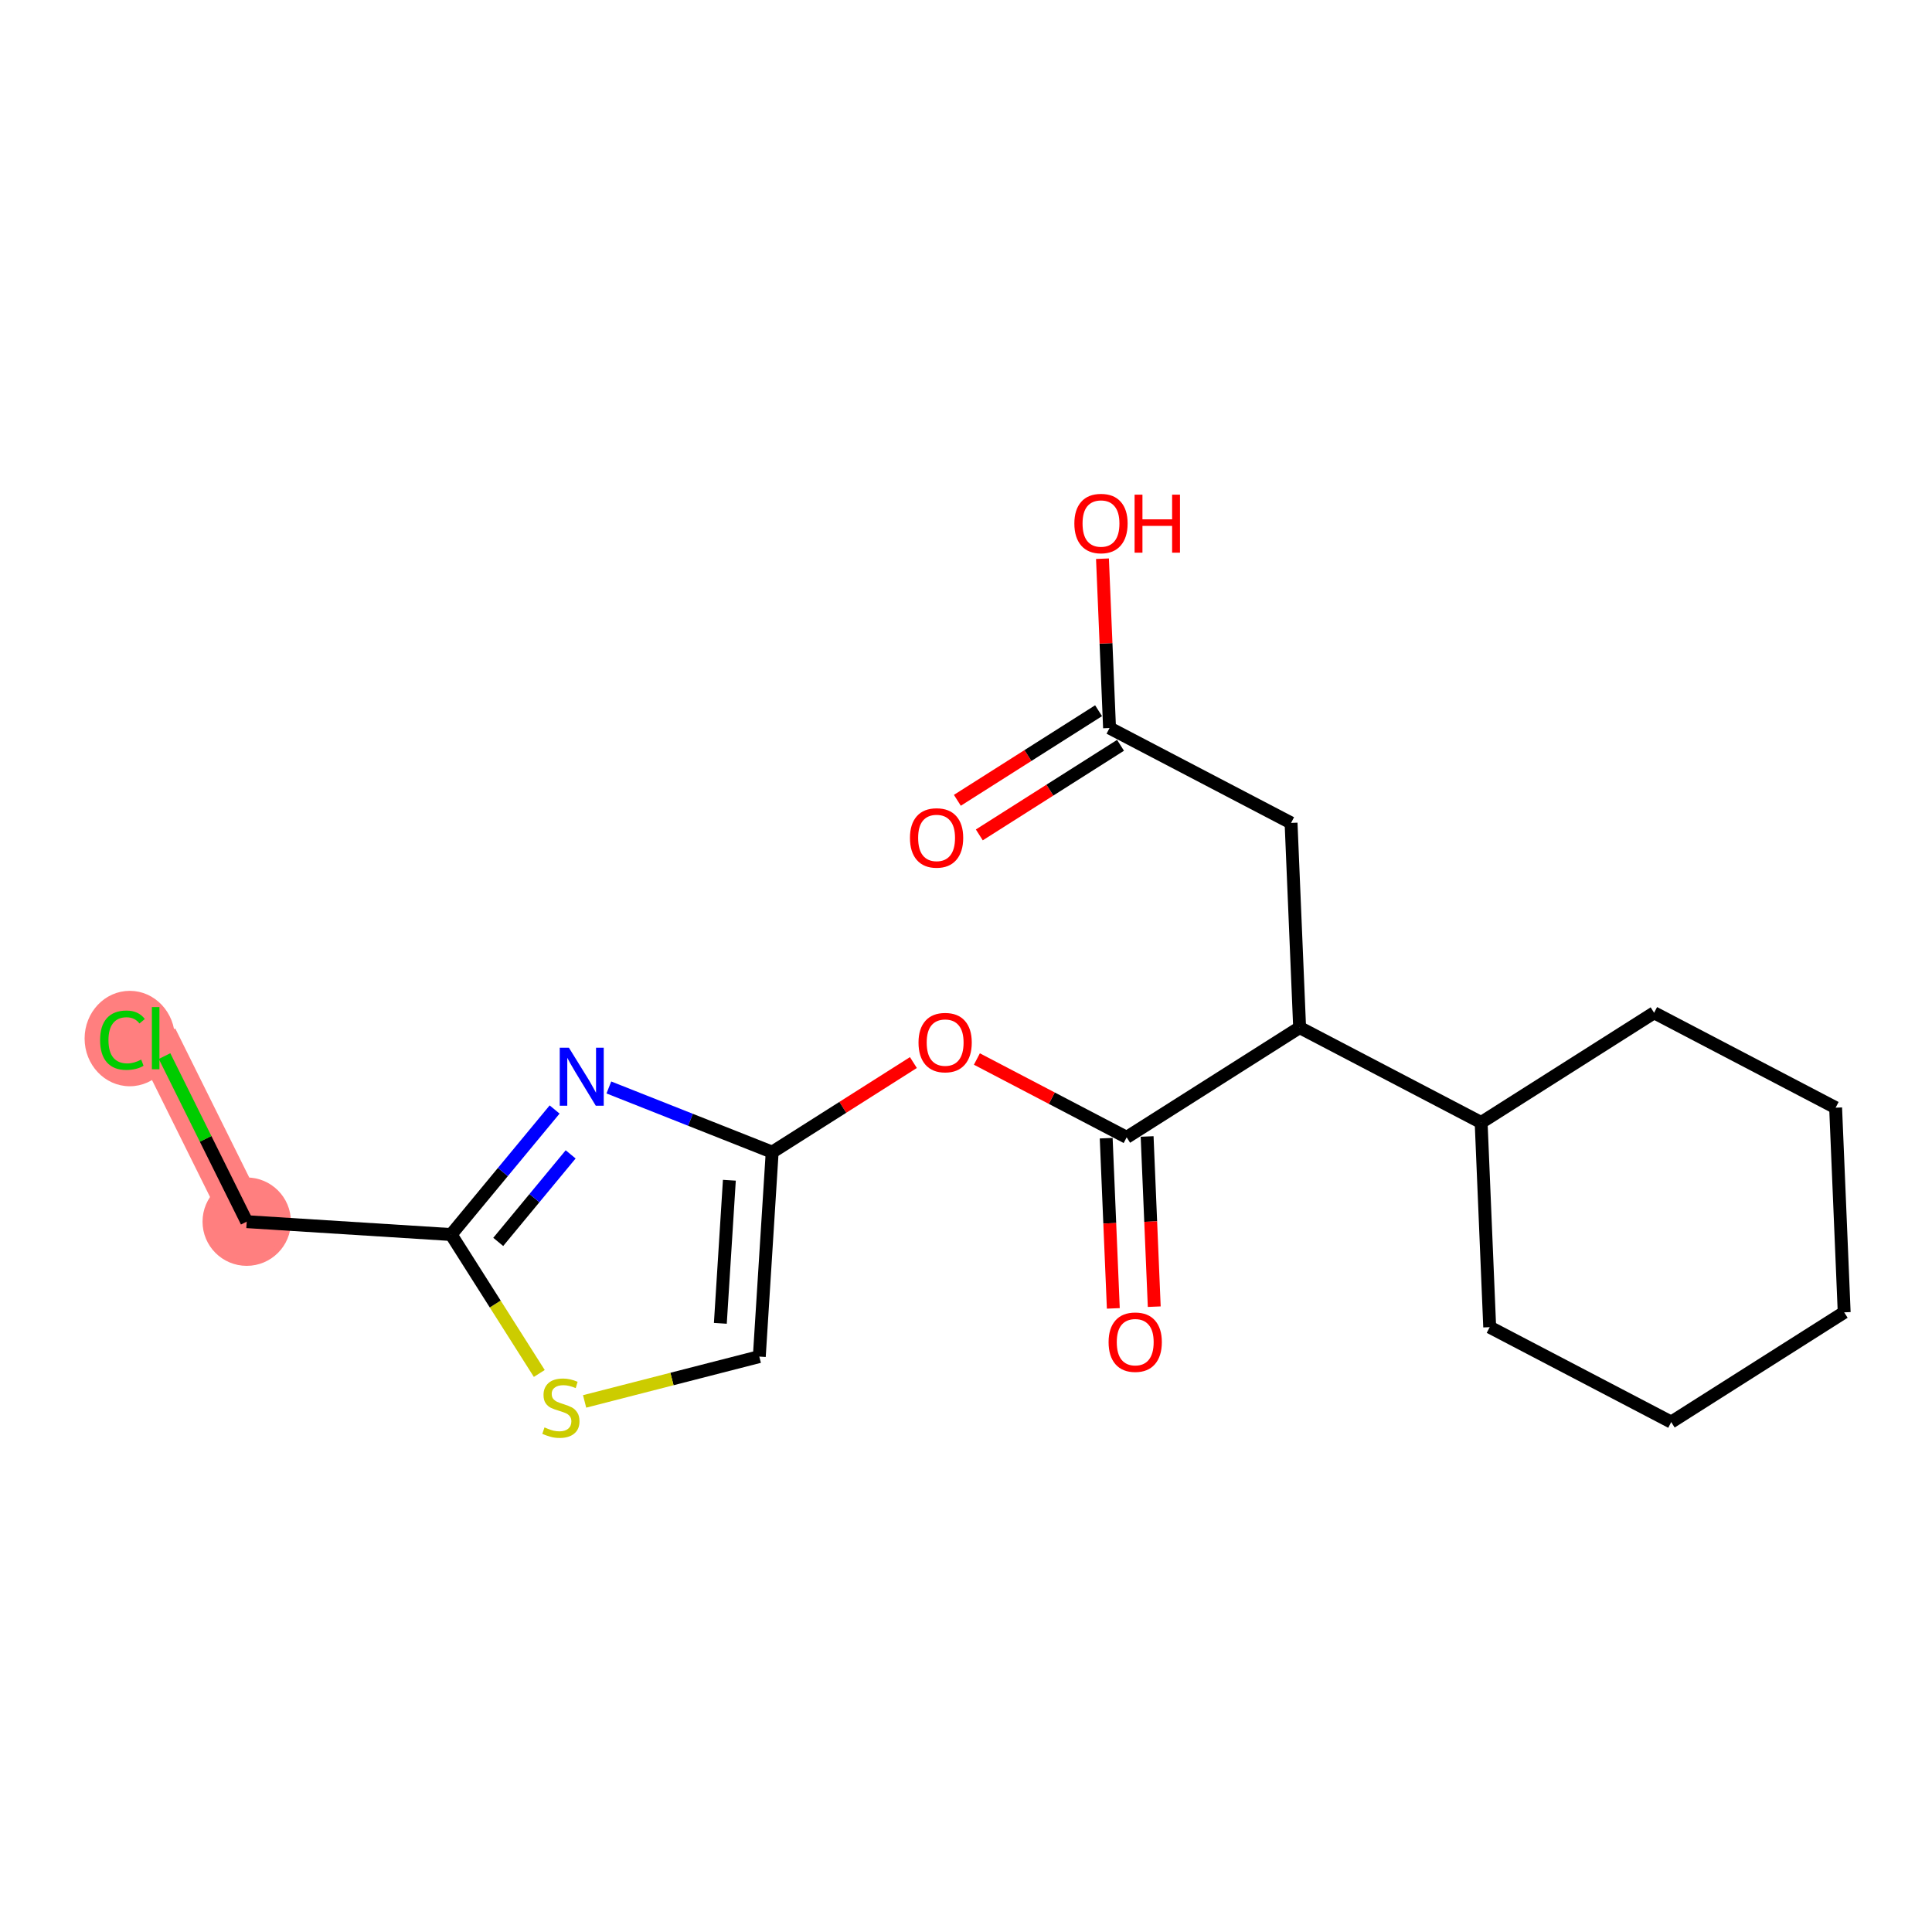 <?xml version='1.0' encoding='iso-8859-1'?>
<svg version='1.1' baseProfile='full'
              xmlns='http://www.w3.org/2000/svg'
                      xmlns:rdkit='http://www.rdkit.org/xml'
                      xmlns:xlink='http://www.w3.org/1999/xlink'
                  xml:space='preserve'
width='300px' height='300px' viewBox='0 0 300 300'>
<!-- END OF HEADER -->
<rect style='opacity:1.0;fill:#FFFFFF;stroke:none' width='300' height='300' x='0' y='0'> </rect>
<rect style='opacity:1.0;fill:#FFFFFF;stroke:none' width='300' height='300' x='0' y='0'> </rect>
<path d='M 38.31,189.699 L 24.17,161.207' style='fill:none;fill-rule:evenodd;stroke:#FF7F7F;stroke-width:6.8px;stroke-linecap:butt;stroke-linejoin:miter;stroke-opacity:1' />
<ellipse cx='38.31' cy='189.699' rx='6.361' ry='6.361'  style='fill:#FF7F7F;fill-rule:evenodd;stroke:#FF7F7F;stroke-width:1.0px;stroke-linecap:butt;stroke-linejoin:miter;stroke-opacity:1' />
<ellipse cx='20.15' cy='161.265' rx='6.513' ry='6.909'  style='fill:#FF7F7F;fill-rule:evenodd;stroke:#FF7F7F;stroke-width:1.0px;stroke-linecap:butt;stroke-linejoin:miter;stroke-opacity:1' />
<path class='bond-0 atom-0 atom-1' d='M 152.067,129.643 L 163.03,122.687' style='fill:none;fill-rule:evenodd;stroke:#FF0000;stroke-width:2.0px;stroke-linecap:butt;stroke-linejoin:miter;stroke-opacity:1' />
<path class='bond-0 atom-0 atom-1' d='M 163.03,122.687 L 173.994,115.731' style='fill:none;fill-rule:evenodd;stroke:#000000;stroke-width:2.0px;stroke-linecap:butt;stroke-linejoin:miter;stroke-opacity:1' />
<path class='bond-0 atom-0 atom-1' d='M 148.659,124.271 L 159.622,117.315' style='fill:none;fill-rule:evenodd;stroke:#FF0000;stroke-width:2.0px;stroke-linecap:butt;stroke-linejoin:miter;stroke-opacity:1' />
<path class='bond-0 atom-0 atom-1' d='M 159.622,117.315 L 170.586,110.359' style='fill:none;fill-rule:evenodd;stroke:#000000;stroke-width:2.0px;stroke-linecap:butt;stroke-linejoin:miter;stroke-opacity:1' />
<path class='bond-1 atom-1 atom-2' d='M 172.29,113.045 L 171.74,99.9' style='fill:none;fill-rule:evenodd;stroke:#000000;stroke-width:2.0px;stroke-linecap:butt;stroke-linejoin:miter;stroke-opacity:1' />
<path class='bond-1 atom-1 atom-2' d='M 171.74,99.9 L 171.191,86.755' style='fill:none;fill-rule:evenodd;stroke:#FF0000;stroke-width:2.0px;stroke-linecap:butt;stroke-linejoin:miter;stroke-opacity:1' />
<path class='bond-2 atom-1 atom-3' d='M 172.29,113.045 L 200.476,127.784' style='fill:none;fill-rule:evenodd;stroke:#000000;stroke-width:2.0px;stroke-linecap:butt;stroke-linejoin:miter;stroke-opacity:1' />
<path class='bond-3 atom-3 atom-4' d='M 200.476,127.784 L 201.805,159.563' style='fill:none;fill-rule:evenodd;stroke:#000000;stroke-width:2.0px;stroke-linecap:butt;stroke-linejoin:miter;stroke-opacity:1' />
<path class='bond-4 atom-4 atom-5' d='M 201.805,159.563 L 174.948,176.604' style='fill:none;fill-rule:evenodd;stroke:#000000;stroke-width:2.0px;stroke-linecap:butt;stroke-linejoin:miter;stroke-opacity:1' />
<path class='bond-14 atom-4 atom-15' d='M 201.805,159.563 L 229.991,174.302' style='fill:none;fill-rule:evenodd;stroke:#000000;stroke-width:2.0px;stroke-linecap:butt;stroke-linejoin:miter;stroke-opacity:1' />
<path class='bond-5 atom-5 atom-6' d='M 171.77,176.737 L 172.322,189.951' style='fill:none;fill-rule:evenodd;stroke:#000000;stroke-width:2.0px;stroke-linecap:butt;stroke-linejoin:miter;stroke-opacity:1' />
<path class='bond-5 atom-5 atom-6' d='M 172.322,189.951 L 172.875,203.166' style='fill:none;fill-rule:evenodd;stroke:#FF0000;stroke-width:2.0px;stroke-linecap:butt;stroke-linejoin:miter;stroke-opacity:1' />
<path class='bond-5 atom-5 atom-6' d='M 178.125,176.471 L 178.678,189.686' style='fill:none;fill-rule:evenodd;stroke:#000000;stroke-width:2.0px;stroke-linecap:butt;stroke-linejoin:miter;stroke-opacity:1' />
<path class='bond-5 atom-5 atom-6' d='M 178.678,189.686 L 179.231,202.9' style='fill:none;fill-rule:evenodd;stroke:#FF0000;stroke-width:2.0px;stroke-linecap:butt;stroke-linejoin:miter;stroke-opacity:1' />
<path class='bond-6 atom-5 atom-7' d='M 174.948,176.604 L 163.319,170.523' style='fill:none;fill-rule:evenodd;stroke:#000000;stroke-width:2.0px;stroke-linecap:butt;stroke-linejoin:miter;stroke-opacity:1' />
<path class='bond-6 atom-5 atom-7' d='M 163.319,170.523 L 151.691,164.443' style='fill:none;fill-rule:evenodd;stroke:#FF0000;stroke-width:2.0px;stroke-linecap:butt;stroke-linejoin:miter;stroke-opacity:1' />
<path class='bond-7 atom-7 atom-8' d='M 141.831,164.993 L 130.868,171.949' style='fill:none;fill-rule:evenodd;stroke:#FF0000;stroke-width:2.0px;stroke-linecap:butt;stroke-linejoin:miter;stroke-opacity:1' />
<path class='bond-7 atom-7 atom-8' d='M 130.868,171.949 L 119.904,178.905' style='fill:none;fill-rule:evenodd;stroke:#000000;stroke-width:2.0px;stroke-linecap:butt;stroke-linejoin:miter;stroke-opacity:1' />
<path class='bond-8 atom-8 atom-9' d='M 119.904,178.905 L 117.904,210.65' style='fill:none;fill-rule:evenodd;stroke:#000000;stroke-width:2.0px;stroke-linecap:butt;stroke-linejoin:miter;stroke-opacity:1' />
<path class='bond-8 atom-8 atom-9' d='M 113.255,183.267 L 111.855,205.488' style='fill:none;fill-rule:evenodd;stroke:#000000;stroke-width:2.0px;stroke-linecap:butt;stroke-linejoin:miter;stroke-opacity:1' />
<path class='bond-20 atom-14 atom-8' d='M 94.543,168.861 L 107.223,173.883' style='fill:none;fill-rule:evenodd;stroke:#0000FF;stroke-width:2.0px;stroke-linecap:butt;stroke-linejoin:miter;stroke-opacity:1' />
<path class='bond-20 atom-14 atom-8' d='M 107.223,173.883 L 119.904,178.905' style='fill:none;fill-rule:evenodd;stroke:#000000;stroke-width:2.0px;stroke-linecap:butt;stroke-linejoin:miter;stroke-opacity:1' />
<path class='bond-9 atom-9 atom-10' d='M 117.904,210.65 L 104.341,214.13' style='fill:none;fill-rule:evenodd;stroke:#000000;stroke-width:2.0px;stroke-linecap:butt;stroke-linejoin:miter;stroke-opacity:1' />
<path class='bond-9 atom-9 atom-10' d='M 104.341,214.13 L 90.778,217.611' style='fill:none;fill-rule:evenodd;stroke:#CCCC00;stroke-width:2.0px;stroke-linecap:butt;stroke-linejoin:miter;stroke-opacity:1' />
<path class='bond-10 atom-10 atom-11' d='M 83.741,213.27 L 76.897,202.485' style='fill:none;fill-rule:evenodd;stroke:#CCCC00;stroke-width:2.0px;stroke-linecap:butt;stroke-linejoin:miter;stroke-opacity:1' />
<path class='bond-10 atom-10 atom-11' d='M 76.897,202.485 L 70.054,191.699' style='fill:none;fill-rule:evenodd;stroke:#000000;stroke-width:2.0px;stroke-linecap:butt;stroke-linejoin:miter;stroke-opacity:1' />
<path class='bond-11 atom-11 atom-12' d='M 70.054,191.699 L 38.31,189.699' style='fill:none;fill-rule:evenodd;stroke:#000000;stroke-width:2.0px;stroke-linecap:butt;stroke-linejoin:miter;stroke-opacity:1' />
<path class='bond-13 atom-11 atom-14' d='M 70.054,191.699 L 78.087,181.991' style='fill:none;fill-rule:evenodd;stroke:#000000;stroke-width:2.0px;stroke-linecap:butt;stroke-linejoin:miter;stroke-opacity:1' />
<path class='bond-13 atom-11 atom-14' d='M 78.087,181.991 L 86.12,172.283' style='fill:none;fill-rule:evenodd;stroke:#0000FF;stroke-width:2.0px;stroke-linecap:butt;stroke-linejoin:miter;stroke-opacity:1' />
<path class='bond-13 atom-11 atom-14' d='M 77.365,192.842 L 82.988,186.046' style='fill:none;fill-rule:evenodd;stroke:#000000;stroke-width:2.0px;stroke-linecap:butt;stroke-linejoin:miter;stroke-opacity:1' />
<path class='bond-13 atom-11 atom-14' d='M 82.988,186.046 L 88.611,179.251' style='fill:none;fill-rule:evenodd;stroke:#0000FF;stroke-width:2.0px;stroke-linecap:butt;stroke-linejoin:miter;stroke-opacity:1' />
<path class='bond-12 atom-12 atom-13' d='M 38.31,189.699 L 31.93,176.844' style='fill:none;fill-rule:evenodd;stroke:#000000;stroke-width:2.0px;stroke-linecap:butt;stroke-linejoin:miter;stroke-opacity:1' />
<path class='bond-12 atom-12 atom-13' d='M 31.93,176.844 L 25.551,163.989' style='fill:none;fill-rule:evenodd;stroke:#00CC00;stroke-width:2.0px;stroke-linecap:butt;stroke-linejoin:miter;stroke-opacity:1' />
<path class='bond-15 atom-15 atom-16' d='M 229.991,174.302 L 231.32,206.082' style='fill:none;fill-rule:evenodd;stroke:#000000;stroke-width:2.0px;stroke-linecap:butt;stroke-linejoin:miter;stroke-opacity:1' />
<path class='bond-21 atom-20 atom-15' d='M 256.849,157.262 L 229.991,174.302' style='fill:none;fill-rule:evenodd;stroke:#000000;stroke-width:2.0px;stroke-linecap:butt;stroke-linejoin:miter;stroke-opacity:1' />
<path class='bond-16 atom-16 atom-17' d='M 231.32,206.082 L 259.506,220.821' style='fill:none;fill-rule:evenodd;stroke:#000000;stroke-width:2.0px;stroke-linecap:butt;stroke-linejoin:miter;stroke-opacity:1' />
<path class='bond-17 atom-17 atom-18' d='M 259.506,220.821 L 286.364,203.78' style='fill:none;fill-rule:evenodd;stroke:#000000;stroke-width:2.0px;stroke-linecap:butt;stroke-linejoin:miter;stroke-opacity:1' />
<path class='bond-18 atom-18 atom-19' d='M 286.364,203.78 L 285.035,172.001' style='fill:none;fill-rule:evenodd;stroke:#000000;stroke-width:2.0px;stroke-linecap:butt;stroke-linejoin:miter;stroke-opacity:1' />
<path class='bond-19 atom-19 atom-20' d='M 285.035,172.001 L 256.849,157.262' style='fill:none;fill-rule:evenodd;stroke:#000000;stroke-width:2.0px;stroke-linecap:butt;stroke-linejoin:miter;stroke-opacity:1' />
<path  class='atom-0' d='M 141.298 130.111
Q 141.298 127.948, 142.366 126.739
Q 143.435 125.53, 145.433 125.53
Q 147.43 125.53, 148.499 126.739
Q 149.567 127.948, 149.567 130.111
Q 149.567 132.299, 148.486 133.546
Q 147.405 134.78, 145.433 134.78
Q 143.448 134.78, 142.366 133.546
Q 141.298 132.312, 141.298 130.111
M 145.433 133.762
Q 146.807 133.762, 147.545 132.846
Q 148.295 131.917, 148.295 130.111
Q 148.295 128.342, 147.545 127.452
Q 146.807 126.548, 145.433 126.548
Q 144.058 126.548, 143.308 127.439
Q 142.57 128.33, 142.57 130.111
Q 142.57 131.93, 143.308 132.846
Q 144.058 133.762, 145.433 133.762
' fill='#FF0000'/>
<path  class='atom-2' d='M 166.826 81.291
Q 166.826 79.128, 167.895 77.919
Q 168.964 76.71, 170.961 76.71
Q 172.959 76.71, 174.027 77.919
Q 175.096 79.128, 175.096 81.291
Q 175.096 83.479, 174.015 84.726
Q 172.933 85.96, 170.961 85.96
Q 168.976 85.96, 167.895 84.726
Q 166.826 83.492, 166.826 81.291
M 170.961 84.942
Q 172.335 84.942, 173.073 84.026
Q 173.824 83.097, 173.824 81.291
Q 173.824 79.522, 173.073 78.632
Q 172.335 77.728, 170.961 77.728
Q 169.587 77.728, 168.836 78.619
Q 168.099 79.51, 168.099 81.291
Q 168.099 83.11, 168.836 84.026
Q 169.587 84.942, 170.961 84.942
' fill='#FF0000'/>
<path  class='atom-2' d='M 176.178 76.812
L 177.399 76.812
L 177.399 80.642
L 182.005 80.642
L 182.005 76.812
L 183.226 76.812
L 183.226 85.82
L 182.005 85.82
L 182.005 81.66
L 177.399 81.66
L 177.399 85.82
L 176.178 85.82
L 176.178 76.812
' fill='#FF0000'/>
<path  class='atom-6' d='M 172.141 208.409
Q 172.141 206.246, 173.21 205.037
Q 174.279 203.828, 176.276 203.828
Q 178.274 203.828, 179.343 205.037
Q 180.411 206.246, 180.411 208.409
Q 180.411 210.597, 179.33 211.844
Q 178.248 213.078, 176.276 213.078
Q 174.292 213.078, 173.21 211.844
Q 172.141 210.61, 172.141 208.409
M 176.276 212.06
Q 177.65 212.06, 178.388 211.144
Q 179.139 210.215, 179.139 208.409
Q 179.139 206.64, 178.388 205.75
Q 177.65 204.846, 176.276 204.846
Q 174.902 204.846, 174.152 205.737
Q 173.414 206.627, 173.414 208.409
Q 173.414 210.228, 174.152 211.144
Q 174.902 212.06, 176.276 212.06
' fill='#FF0000'/>
<path  class='atom-7' d='M 142.626 161.89
Q 142.626 159.727, 143.695 158.519
Q 144.764 157.31, 146.761 157.31
Q 148.759 157.31, 149.828 158.519
Q 150.896 159.727, 150.896 161.89
Q 150.896 164.079, 149.815 165.325
Q 148.733 166.559, 146.761 166.559
Q 144.777 166.559, 143.695 165.325
Q 142.626 164.091, 142.626 161.89
M 146.761 165.542
Q 148.135 165.542, 148.873 164.626
Q 149.624 163.697, 149.624 161.89
Q 149.624 160.122, 148.873 159.231
Q 148.135 158.328, 146.761 158.328
Q 145.387 158.328, 144.637 159.218
Q 143.899 160.109, 143.899 161.89
Q 143.899 163.71, 144.637 164.626
Q 145.387 165.542, 146.761 165.542
' fill='#FF0000'/>
<path  class='atom-10' d='M 84.55 221.648
Q 84.652 221.686, 85.072 221.865
Q 85.492 222.043, 85.95 222.157
Q 86.421 222.259, 86.879 222.259
Q 87.731 222.259, 88.227 221.852
Q 88.723 221.432, 88.723 220.707
Q 88.723 220.211, 88.469 219.905
Q 88.227 219.6, 87.845 219.434
Q 87.464 219.269, 86.828 219.078
Q 86.026 218.836, 85.543 218.607
Q 85.072 218.378, 84.728 217.895
Q 84.397 217.412, 84.397 216.597
Q 84.397 215.465, 85.161 214.765
Q 85.937 214.065, 87.464 214.065
Q 88.507 214.065, 89.69 214.562
L 89.398 215.541
Q 88.316 215.096, 87.502 215.096
Q 86.624 215.096, 86.141 215.465
Q 85.657 215.821, 85.67 216.445
Q 85.67 216.928, 85.912 217.221
Q 86.166 217.513, 86.522 217.679
Q 86.891 217.844, 87.502 218.035
Q 88.316 218.289, 88.8 218.544
Q 89.283 218.798, 89.627 219.32
Q 89.983 219.829, 89.983 220.707
Q 89.983 221.954, 89.143 222.628
Q 88.316 223.289, 86.929 223.289
Q 86.128 223.289, 85.517 223.111
Q 84.919 222.946, 84.207 222.653
L 84.55 221.648
' fill='#CCCC00'/>
<path  class='atom-13' d='M 15.544 161.519
Q 15.544 159.28, 16.587 158.109
Q 17.643 156.926, 19.641 156.926
Q 21.498 156.926, 22.491 158.236
L 21.651 158.923
Q 20.926 157.969, 19.641 157.969
Q 18.279 157.969, 17.554 158.885
Q 16.842 159.789, 16.842 161.519
Q 16.842 163.3, 17.58 164.216
Q 18.33 165.132, 19.781 165.132
Q 20.773 165.132, 21.931 164.534
L 22.287 165.489
Q 21.817 165.794, 21.104 165.972
Q 20.392 166.15, 19.603 166.15
Q 17.643 166.15, 16.587 164.954
Q 15.544 163.758, 15.544 161.519
' fill='#00CC00'/>
<path  class='atom-13' d='M 23.585 156.379
L 24.756 156.379
L 24.756 166.036
L 23.585 166.036
L 23.585 156.379
' fill='#00CC00'/>
<path  class='atom-14' d='M 88.34 162.689
L 91.292 167.46
Q 91.585 167.931, 92.055 168.784
Q 92.526 169.636, 92.552 169.687
L 92.552 162.689
L 93.748 162.689
L 93.748 171.697
L 92.513 171.697
L 89.345 166.481
Q 88.976 165.87, 88.582 165.17
Q 88.2 164.471, 88.086 164.254
L 88.086 171.697
L 86.915 171.697
L 86.915 162.689
L 88.34 162.689
' fill='#0000FF'/>
</svg>
